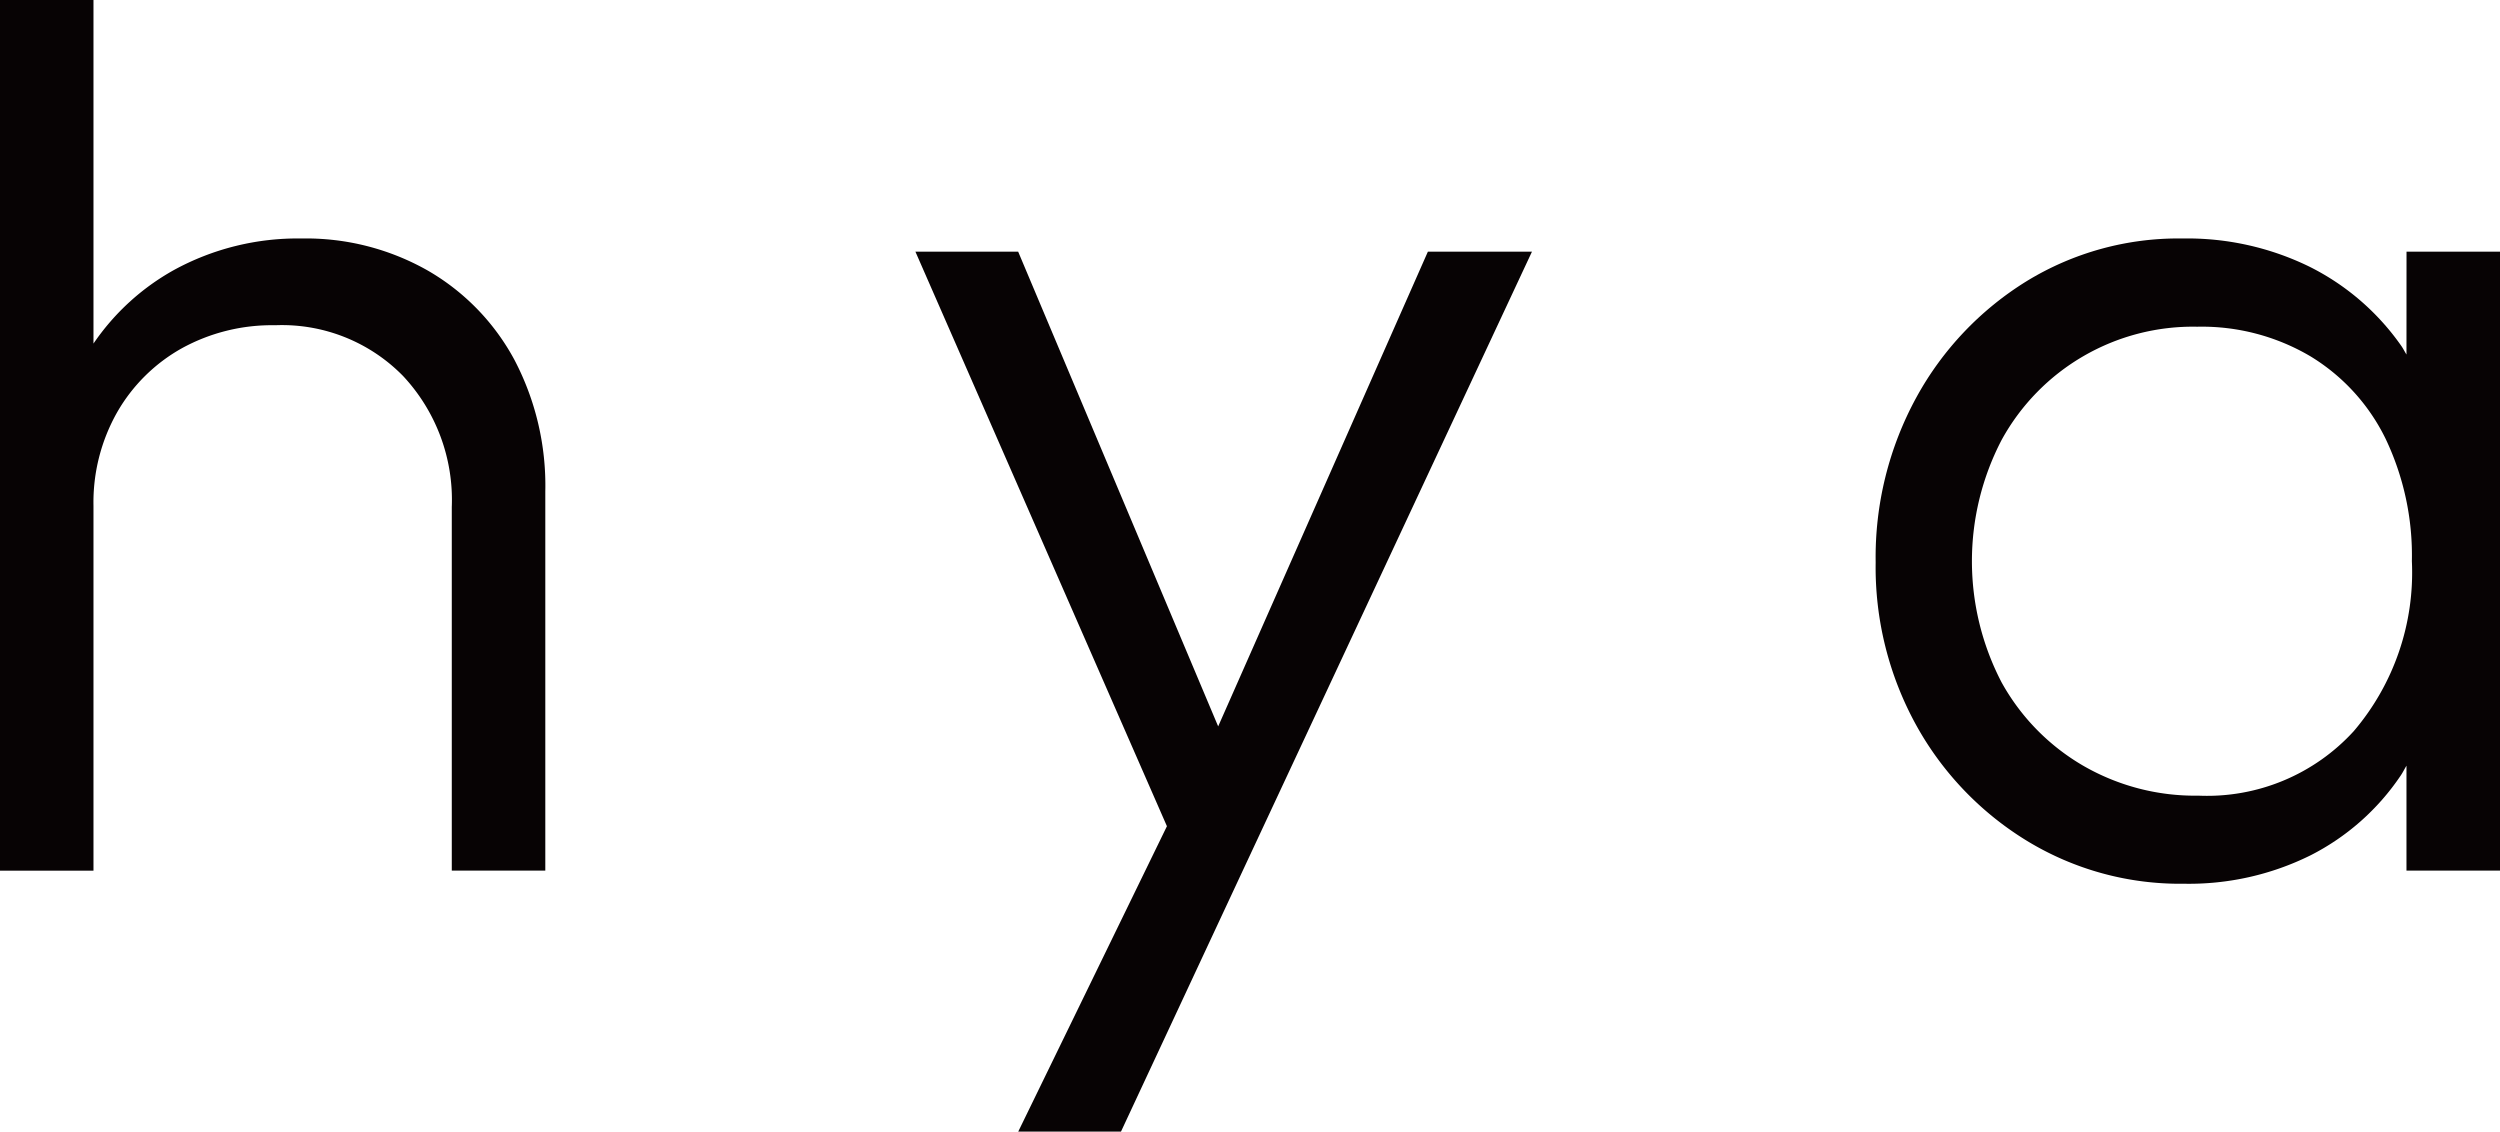 <svg xmlns="http://www.w3.org/2000/svg" width="101.388" height="45.891" viewBox="0 0 101.388 45.891"><g transform="translate(-251.558 -656.321)"><path d="M88.912,359.183a10,10,0,0,0-5.128-1.307,10.447,10.447,0,0,0-5.182,1.281,9.584,9.584,0,0,0-3.259,2.981V348.2H71.552v35.313h3.791v-14.8a7.415,7.415,0,0,1,.962-3.793,6.906,6.906,0,0,1,2.618-2.59,7.58,7.58,0,0,1,3.793-.936,6.865,6.865,0,0,1,5.182,2.058,7.356,7.356,0,0,1,1.976,5.315v14.744h3.793V368.132a10.971,10.971,0,0,0-1.257-5.343A9.22,9.22,0,0,0,88.912,359.183Z" transform="translate(180.006 308.117)" fill="#070304"/><path d="M106.635,373.725l-8.111-19.252H94.357l10.2,23.3-6.03,12.385h4.167l4.861-10.417,11.806-25.268h-4.221Z" transform="translate(194.326 312.055)" fill="#070304"/><path d="M139.805,358.851c-.073-.117-.133-.241-.212-.353a9.974,9.974,0,0,0-3.713-3.205,11.268,11.268,0,0,0-5.156-1.148,11.774,11.774,0,0,0-6.329,1.735,12.7,12.7,0,0,0-4.461,4.7,13.513,13.513,0,0,0-1.656,6.7,13.258,13.258,0,0,0,1.656,6.624,12.681,12.681,0,0,0,4.487,4.674,11.918,11.918,0,0,0,6.357,1.735,11.1,11.1,0,0,0,5.128-1.148,9.7,9.7,0,0,0,3.66-3.232c.09-.13.158-.273.239-.407v4.254H143.6V354.679h-3.793Zm-2.136,15.272a8.053,8.053,0,0,1-6.3,2.618,9.066,9.066,0,0,1-4.7-1.229,8.881,8.881,0,0,1-3.284-3.365,10.64,10.64,0,0,1,0-9.83,8.848,8.848,0,0,1,7.931-4.594,8.666,8.666,0,0,1,4.594,1.2,8.03,8.03,0,0,1,3.046,3.339,10.993,10.993,0,0,1,1.068,4.968A9.918,9.918,0,0,1,137.669,374.123Z" transform="translate(209.348 311.848)" fill="#070304"/></g></svg>